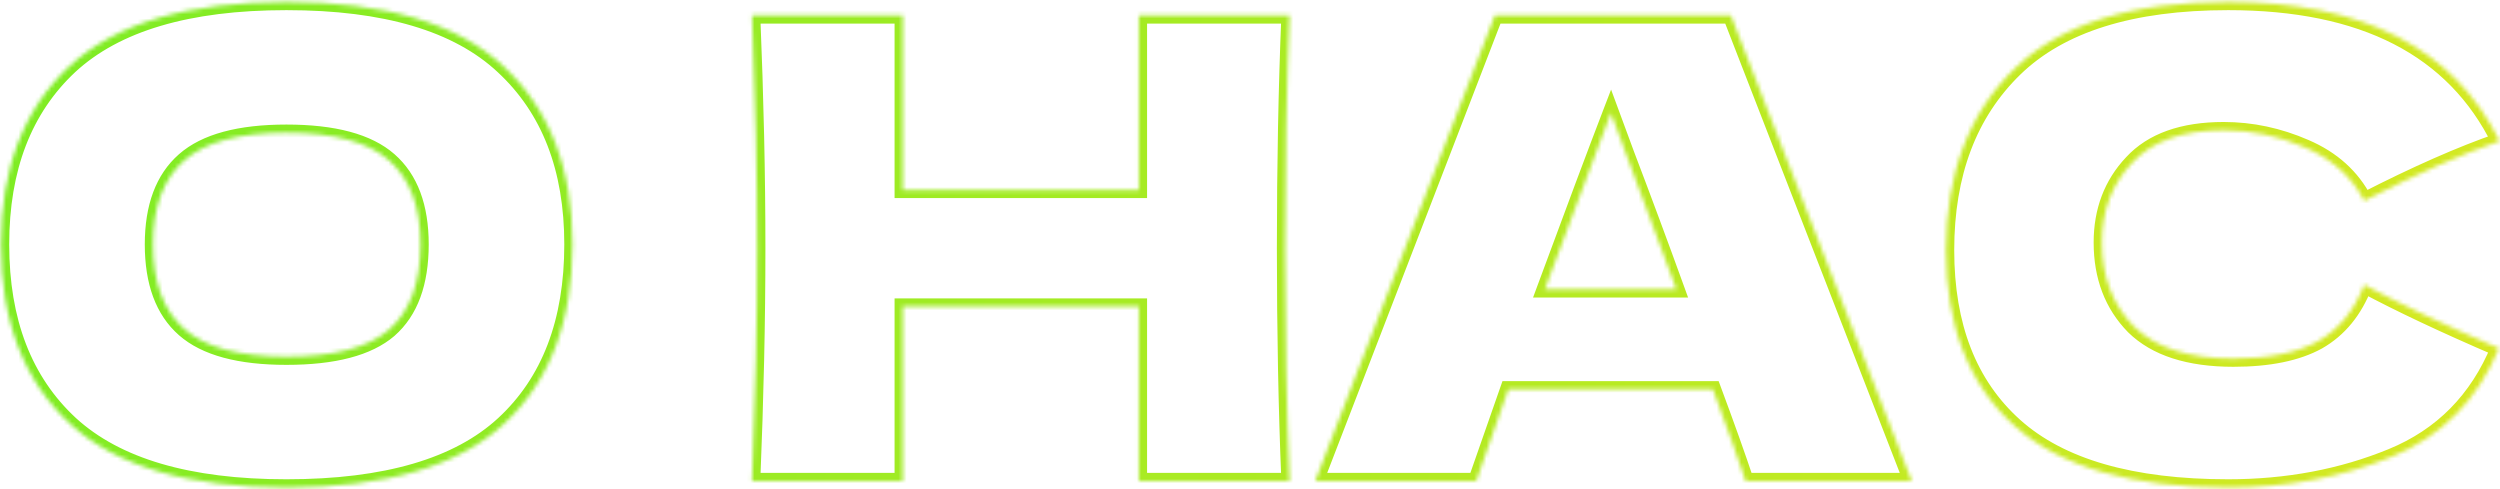 <?xml version="1.0" encoding="UTF-8"?> <svg xmlns="http://www.w3.org/2000/svg" width="608" height="119" viewBox="0 0 608 119" fill="none"><mask id="path-1-inside-1_18_176" fill="white"><path d="M69.66 118.56C45.844 118.56 28.32 113.412 17.088 103.116C5.856 92.716 0.24 78.156 0.24 59.436C0.24 40.924 5.804 26.468 16.932 16.068C28.164 5.668 45.74 0.468 69.66 0.468C93.684 0.468 111.26 5.668 122.388 16.068C133.62 26.468 139.236 40.924 139.236 59.436C139.236 78.26 133.672 92.82 122.544 103.116C111.416 113.412 93.788 118.56 69.66 118.56ZM69.66 86.736C81.204 86.736 89.524 84.552 94.62 80.184C99.716 75.712 102.264 68.796 102.264 59.436C102.264 50.284 99.716 43.472 94.62 39C89.524 34.528 81.204 32.292 69.66 32.292C58.22 32.292 49.952 34.528 44.856 39C39.76 43.472 37.212 50.284 37.212 59.436C37.212 68.692 39.76 75.556 44.856 80.028C49.952 84.5 58.22 86.736 69.66 86.736ZM313.628 3.744C312.9 21.32 312.536 40.196 312.536 60.372C312.536 80.548 312.9 99.424 313.628 117H276.968V74.568H219.56V117H182.9C183.732 96.824 184.148 77.948 184.148 60.372C184.148 42.796 183.732 23.92 182.9 3.744H219.56V46.176H276.968V3.744H313.628ZM424.539 117C422.563 111.072 419.911 103.636 416.583 94.692H366.819L359.019 117H319.863L363.543 3.744H420.951L464.943 117H424.539ZM407.691 70.356C403.739 59.436 399.683 48.516 395.523 37.596L391.779 27.456C388.139 36.92 382.783 51.22 375.711 70.356H407.691ZM541.907 118.56C518.403 118.56 501.087 113.568 489.959 103.584C478.831 93.6 473.267 79.352 473.267 60.84C473.267 42.224 478.831 27.508 489.959 16.692C501.087 5.876 518.403 0.468 541.907 0.468C574.771 0.468 596.767 11.752 607.895 34.32C598.535 37.544 587.563 42.38 574.979 48.828C571.963 43.004 567.179 38.688 560.627 35.88C554.179 33.072 547.575 31.668 540.815 31.668C530.831 31.668 523.395 34.32 518.507 39.624C513.619 44.824 511.175 51.272 511.175 58.968C511.175 67.288 513.775 74.1 518.975 79.404C524.279 84.604 532.339 87.204 543.155 87.204C551.787 87.204 558.651 85.8 563.747 82.992C568.843 80.08 572.587 75.504 574.979 69.264C583.507 73.84 594.427 78.988 607.739 84.708C602.539 97.292 593.855 106.08 581.687 111.072C569.519 116.064 556.259 118.56 541.907 118.56Z"></path></mask><path d="M17.088 103.116L15.729 104.584L15.737 104.59L17.088 103.116ZM16.932 16.068L15.573 14.601L15.566 14.607L16.932 16.068ZM122.388 16.068L121.022 17.529L121.029 17.535L122.388 16.068ZM122.544 103.116L123.902 104.584L122.544 103.116ZM94.62 80.184L95.922 81.703L95.93 81.695L95.939 81.687L94.62 80.184ZM94.62 39L93.301 40.503L94.62 39ZM44.856 39L46.175 40.503H46.175L44.856 39ZM44.856 80.028L46.175 78.525L44.856 80.028ZM69.66 116.56C46.074 116.56 29.143 111.453 18.439 101.642L15.737 104.59C27.497 115.371 45.614 120.56 69.66 120.56V116.56ZM18.447 101.648C7.712 91.709 2.24 77.733 2.24 59.436H-1.76C-1.76 78.579 4 93.723 15.729 104.584L18.447 101.648ZM2.24 59.436C2.24 41.349 7.66 27.471 18.298 17.529L15.566 14.607C3.948 25.465 -1.76 40.499 -1.76 59.436H2.24ZM18.291 17.535C28.993 7.626 45.971 2.468 69.66 2.468V-1.532C45.509 -1.532 27.335 3.71 15.573 14.601L18.291 17.535ZM69.66 2.468C93.457 2.468 110.429 7.628 121.022 17.529L123.754 14.607C112.091 3.708 93.91 -1.532 69.66 -1.532V2.468ZM121.029 17.535C131.768 27.479 137.236 41.355 137.236 59.436H141.236C141.236 40.493 135.472 25.457 123.747 14.601L121.029 17.535ZM137.236 59.436C137.236 77.847 131.809 91.819 121.186 101.648L123.902 104.584C135.535 93.822 141.236 78.673 141.236 59.436H137.236ZM121.186 101.648C110.593 111.449 93.569 116.56 69.66 116.56V120.56C94.007 120.56 112.239 115.375 123.902 104.584L121.186 101.648ZM69.66 88.736C81.368 88.736 90.281 86.538 95.922 81.703L93.318 78.665C88.767 82.566 81.04 84.736 69.66 84.736V88.736ZM95.939 81.687C101.614 76.707 104.264 69.144 104.264 59.436H100.264C100.264 68.448 97.818 74.717 93.301 78.681L95.939 81.687ZM104.264 59.436C104.264 49.92 101.605 42.469 95.939 37.497L93.301 40.503C97.827 44.475 100.264 50.648 100.264 59.436H104.264ZM95.939 37.497C90.297 32.545 81.376 30.292 69.66 30.292V34.292C81.032 34.292 88.751 36.511 93.301 40.503L95.939 37.497ZM69.66 30.292C58.043 30.292 49.177 32.547 43.537 37.497L46.175 40.503C50.727 36.509 58.397 34.292 69.66 34.292V30.292ZM43.537 37.497C37.871 42.469 35.212 49.92 35.212 59.436H39.212C39.212 50.648 41.649 44.475 46.175 40.503L43.537 37.497ZM35.212 59.436C35.212 69.048 37.866 76.555 43.537 81.531L46.175 78.525C41.654 74.557 39.212 68.336 39.212 59.436H35.212ZM43.537 81.531C49.177 86.481 58.043 88.736 69.66 88.736V84.736C58.397 84.736 50.727 82.519 46.175 78.525L43.537 81.531ZM313.628 3.744L315.626 3.827L315.713 1.744H313.628V3.744ZM313.628 117V119H315.713L315.626 116.917L313.628 117ZM276.968 117H274.968V119H276.968V117ZM276.968 74.568H278.968V72.568H276.968V74.568ZM219.56 74.568V72.568H217.56V74.568H219.56ZM219.56 117V119H221.56V117H219.56ZM182.9 117L180.902 116.918L180.816 119H182.9V117ZM182.9 3.744V1.744H180.816L180.902 3.826L182.9 3.744ZM219.56 3.744H221.56V1.744H219.56V3.744ZM219.56 46.176H217.56V48.176H219.56V46.176ZM276.968 46.176V48.176H278.968V46.176H276.968ZM276.968 3.744V1.744H274.968V3.744H276.968ZM311.63 3.661C310.901 21.268 310.536 40.172 310.536 60.372H314.536C314.536 40.22 314.9 21.372 315.626 3.827L311.63 3.661ZM310.536 60.372C310.536 80.572 310.901 99.475 311.63 117.083L315.626 116.917C314.9 99.373 314.536 80.524 314.536 60.372H310.536ZM313.628 115H276.968V119H313.628V115ZM278.968 117V74.568H274.968V117H278.968ZM276.968 72.568H219.56V76.568H276.968V72.568ZM217.56 74.568V117H221.56V74.568H217.56ZM219.56 115H182.9V119H219.56V115ZM184.898 117.082C185.731 96.883 186.148 77.979 186.148 60.372H182.148C182.148 77.917 181.733 96.765 180.902 116.918L184.898 117.082ZM186.148 60.372C186.148 42.765 185.731 23.861 184.898 3.662L180.902 3.826C181.733 23.979 182.148 42.827 182.148 60.372H186.148ZM182.9 5.744H219.56V1.744H182.9V5.744ZM217.56 3.744V46.176H221.56V3.744H217.56ZM219.56 48.176H276.968V44.176H219.56V48.176ZM278.968 46.176V3.744H274.968V46.176H278.968ZM276.968 5.744H313.628V1.744H276.968V5.744ZM424.539 117L422.642 117.632L423.098 119H424.539V117ZM416.583 94.692L418.458 93.995L417.973 92.692H416.583V94.692ZM366.819 94.692V92.692H365.4L364.931 94.032L366.819 94.692ZM359.019 117V119H360.439L360.907 117.66L359.019 117ZM319.863 117L317.997 116.28L316.948 119H319.863V117ZM363.543 3.744V1.744H362.171L361.677 3.024L363.543 3.744ZM420.951 3.744L422.816 3.02L422.32 1.744H420.951V3.744ZM464.943 117V119H467.866L466.808 116.276L464.943 117ZM407.691 70.356V72.356H410.542L409.572 69.675L407.691 70.356ZM395.523 37.596L393.647 38.289L393.651 38.298L393.654 38.308L395.523 37.596ZM391.779 27.456L393.655 26.763L391.817 21.785L389.913 26.738L391.779 27.456ZM375.711 70.356L373.835 69.663L372.84 72.356H375.711V70.356ZM426.437 116.368C424.451 110.41 421.79 102.95 418.458 93.995L414.709 95.389C418.033 104.322 420.676 111.734 422.642 117.632L426.437 116.368ZM416.583 92.692H366.819V96.692H416.583V92.692ZM364.931 94.032L357.131 116.34L360.907 117.66L368.707 95.352L364.931 94.032ZM359.019 115H319.863V119H359.019V115ZM321.729 117.72L365.409 4.464L361.677 3.024L317.997 116.28L321.729 117.72ZM363.543 5.744H420.951V1.744H363.543V5.744ZM419.087 4.468L463.079 117.724L466.808 116.276L422.816 3.02L419.087 4.468ZM464.943 115H424.539V119H464.943V115ZM409.572 69.675C405.616 58.745 401.556 47.814 397.392 36.884L393.654 38.308C397.81 49.218 401.862 60.127 405.811 71.037L409.572 69.675ZM397.399 36.903L393.655 26.763L389.903 28.149L393.647 38.289L397.399 36.903ZM389.913 26.738C386.268 36.215 380.908 50.525 373.835 69.663L377.587 71.049C384.659 51.915 390.011 37.625 393.646 28.174L389.913 26.738ZM375.711 72.356H407.691V68.356H375.711V72.356ZM489.959 103.584L488.624 105.073L489.959 103.584ZM489.959 16.692L491.353 18.126L489.959 16.692ZM607.895 34.32L608.547 36.211L610.693 35.472L609.689 33.435L607.895 34.32ZM574.979 48.828L573.203 49.748L574.119 51.516L575.891 50.608L574.979 48.828ZM560.627 35.88L559.829 37.714L559.84 37.718L560.627 35.88ZM518.507 39.624L519.965 40.994L519.971 40.987L519.978 40.979L518.507 39.624ZM518.975 79.404L517.547 80.804L517.561 80.818L517.575 80.832L518.975 79.404ZM563.747 82.992L564.713 84.744L564.726 84.736L564.74 84.728L563.747 82.992ZM574.979 69.264L575.925 67.502L573.924 66.428L573.112 68.548L574.979 69.264ZM607.739 84.708L609.588 85.472L610.341 83.649L608.529 82.871L607.739 84.708ZM581.687 111.072L580.928 109.222L581.687 111.072ZM541.907 116.56C518.627 116.56 501.896 111.606 491.295 102.095L488.624 105.073C500.279 115.53 518.18 120.56 541.907 120.56V116.56ZM491.295 102.095C480.687 92.578 475.267 78.93 475.267 60.84H471.267C471.267 79.774 476.975 94.622 488.624 105.073L491.295 102.095ZM475.267 60.84C475.267 42.648 480.689 28.492 491.353 18.126L488.565 15.258C476.974 26.524 471.267 41.8 471.267 60.84H475.267ZM491.353 18.126C501.955 7.822 518.661 2.468 541.907 2.468V-1.532C518.145 -1.532 500.22 3.93 488.565 15.258L491.353 18.126ZM541.907 2.468C574.285 2.468 595.417 13.536 606.102 35.205L609.689 33.435C598.118 9.968 575.257 -1.532 541.907 -1.532V2.468ZM607.244 32.429C597.766 35.694 586.703 40.574 574.067 47.048L575.891 50.608C588.424 44.186 599.305 39.394 608.547 36.211L607.244 32.429ZM576.755 47.908C573.507 41.636 568.353 37.015 561.415 34.042L559.84 37.718C566.005 40.361 570.419 44.372 573.203 49.748L576.755 47.908ZM561.426 34.046C554.736 31.133 547.861 29.668 540.815 29.668V33.668C547.289 33.668 553.622 35.011 559.829 37.714L561.426 34.046ZM540.815 29.668C530.494 29.668 522.431 32.415 517.037 38.269L519.978 40.979C524.36 36.225 531.168 33.668 540.815 33.668V29.668ZM517.05 38.254C511.785 43.856 509.175 50.807 509.175 58.968H513.175C513.175 51.737 515.454 45.792 519.965 40.994L517.05 38.254ZM509.175 58.968C509.175 67.743 511.935 75.08 517.547 80.804L520.404 78.004C515.615 73.12 513.175 66.833 513.175 58.968H509.175ZM517.575 80.832C523.394 86.537 532.054 89.204 543.155 89.204V85.204C532.625 85.204 525.164 82.671 520.375 77.976L517.575 80.832ZM543.155 89.204C551.974 89.204 559.212 87.775 564.713 84.744L562.782 81.24C558.091 83.825 551.601 85.204 543.155 85.204V89.204ZM564.74 84.728C570.291 81.556 574.314 76.588 576.847 69.98L573.112 68.548C570.861 74.42 567.395 78.604 562.755 81.255L564.74 84.728ZM574.034 71.026C582.631 75.639 593.608 80.813 606.95 86.546L608.529 82.871C595.247 77.163 584.384 72.041 575.925 67.502L574.034 71.026ZM605.891 83.944C600.887 96.055 592.584 104.44 580.928 109.222L582.446 112.922C595.127 107.72 604.192 98.529 609.588 85.472L605.891 83.944ZM580.928 109.222C569.022 114.106 556.023 116.56 541.907 116.56V120.56C556.496 120.56 570.016 118.022 582.446 112.922L580.928 109.222Z" fill="url(#paint0_linear_18_176)" mask="url(#path-1-inside-1_18_176)"></path><defs><linearGradient id="paint0_linear_18_176" x1="0.252" y1="-14.744" x2="609.569" y2="142.909" gradientUnits="userSpaceOnUse"><stop stop-color="#7CEC23"></stop><stop offset="1" stop-color="#D9E922"></stop></linearGradient></defs></svg> 